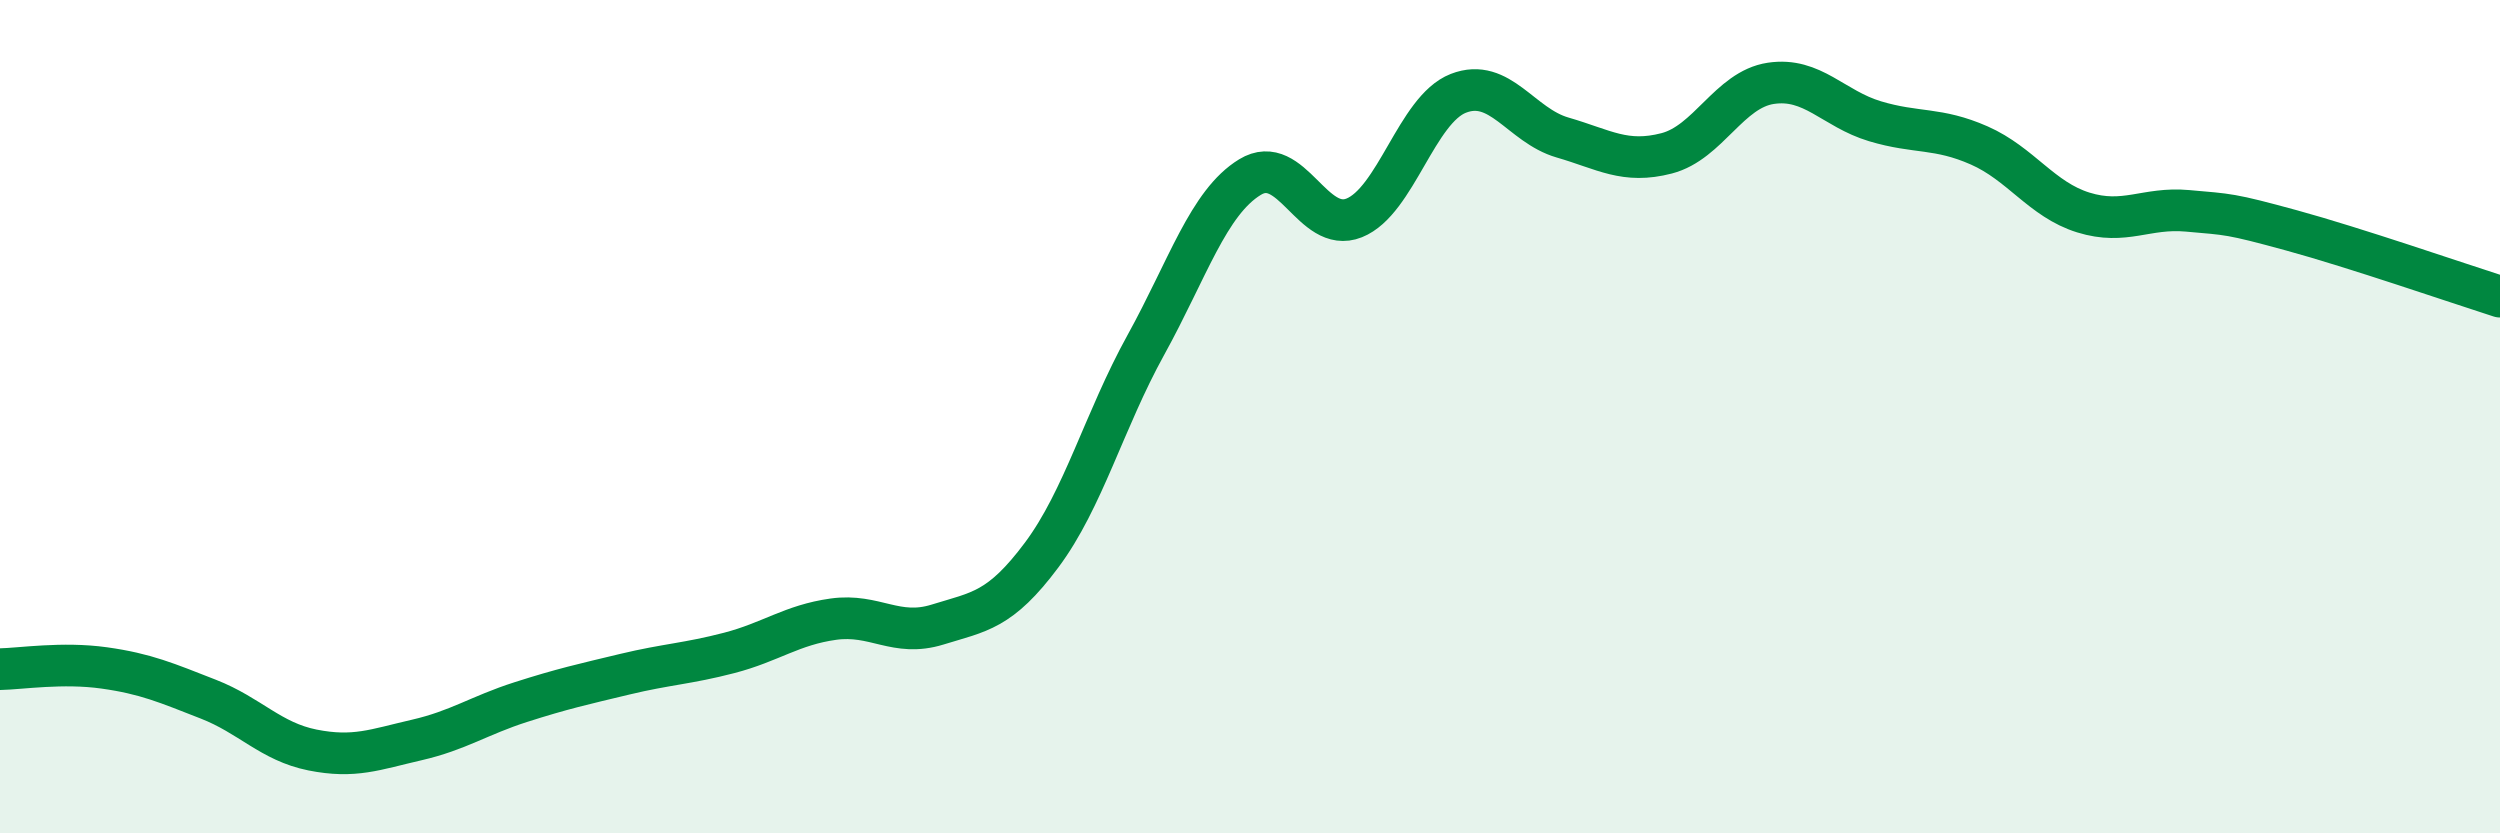 
    <svg width="60" height="20" viewBox="0 0 60 20" xmlns="http://www.w3.org/2000/svg">
      <path
        d="M 0,16.06 C 0.5,16.05 1.5,15.89 2.5,16.03 C 3.5,16.17 4,16.39 5,16.78 C 6,17.17 6.5,17.8 7.5,18 C 8.5,18.2 9,17.99 10,17.76 C 11,17.53 11.5,17.17 12.5,16.85 C 13.5,16.53 14,16.42 15,16.18 C 16,15.94 16.5,15.93 17.5,15.67 C 18.5,15.41 19,15 20,14.86 C 21,14.72 21.5,15.3 22.5,14.99 C 23.5,14.68 24,14.66 25,13.32 C 26,11.98 26.5,10.09 27.5,8.28 C 28.5,6.47 29,4.86 30,4.25 C 31,3.64 31.5,5.63 32.5,5.23 C 33.5,4.83 34,2.63 35,2.24 C 36,1.85 36.5,3.01 37.5,3.3 C 38.5,3.59 39,3.94 40,3.68 C 41,3.42 41.5,2.15 42.5,2 C 43.5,1.85 44,2.61 45,2.91 C 46,3.21 46.5,3.05 47.5,3.49 C 48.5,3.93 49,4.79 50,5.1 C 51,5.41 51.5,4.97 52.5,5.06 C 53.5,5.15 53.5,5.12 55,5.53 C 56.5,5.94 59,6.8 60,7.12L60 20L0 20Z"
        fill="#008740"
        opacity="0.1"
        stroke-linecap="round"
        stroke-linejoin="round"
      />
      <path
        d="M 0,16.06 C 0.5,16.05 1.5,15.89 2.5,16.03 C 3.5,16.17 4,16.39 5,16.78 C 6,17.17 6.5,17.8 7.5,18 C 8.5,18.2 9,17.99 10,17.76 C 11,17.53 11.5,17.17 12.5,16.85 C 13.5,16.53 14,16.42 15,16.18 C 16,15.94 16.5,15.93 17.5,15.67 C 18.5,15.41 19,15 20,14.86 C 21,14.72 21.5,15.3 22.5,14.99 C 23.5,14.68 24,14.66 25,13.32 C 26,11.98 26.5,10.09 27.5,8.28 C 28.5,6.47 29,4.86 30,4.25 C 31,3.64 31.5,5.63 32.5,5.23 C 33.5,4.83 34,2.63 35,2.24 C 36,1.85 36.5,3.01 37.5,3.3 C 38.5,3.59 39,3.94 40,3.68 C 41,3.42 41.5,2.15 42.5,2 C 43.5,1.85 44,2.61 45,2.91 C 46,3.21 46.5,3.05 47.5,3.49 C 48.5,3.93 49,4.79 50,5.1 C 51,5.41 51.5,4.97 52.5,5.06 C 53.5,5.15 53.5,5.12 55,5.53 C 56.5,5.94 59,6.8 60,7.12"
        stroke="#008740"
        stroke-width="1"
        fill="none"
        stroke-linecap="round"
        stroke-linejoin="round"
      />
    </svg>
  